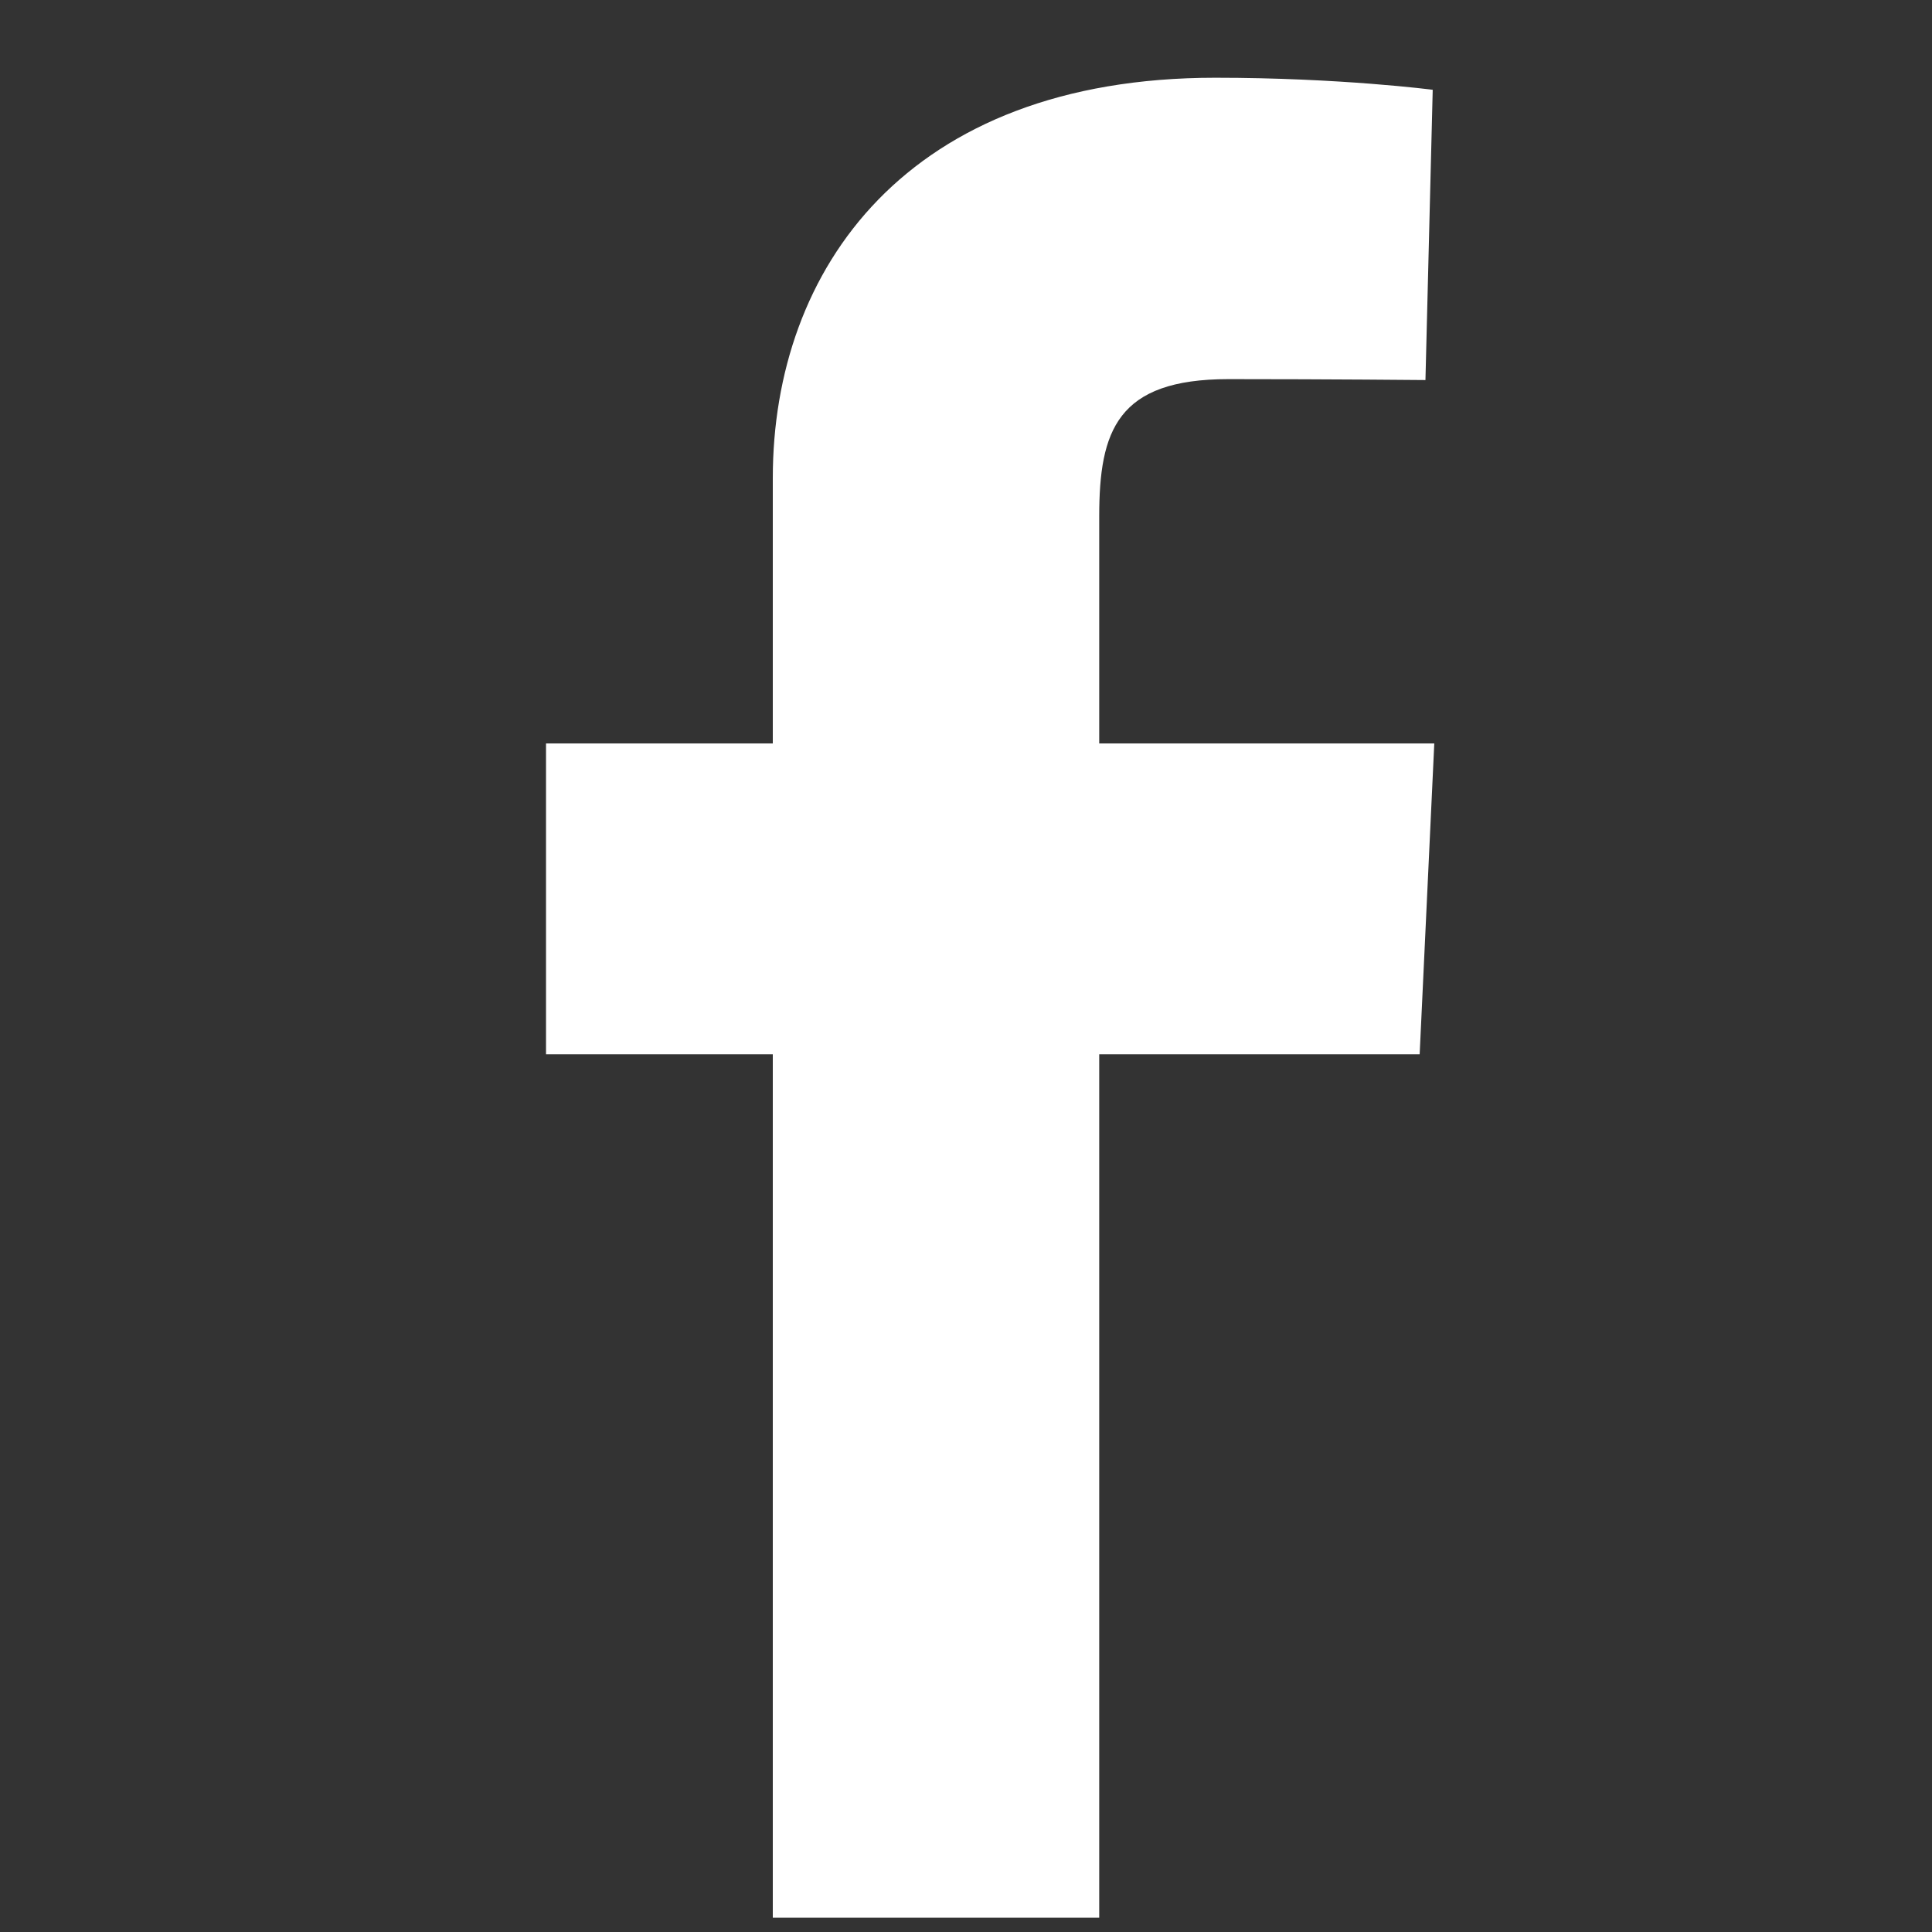 <svg width="21" height="21" viewBox="0 0 21 21" fill="none" xmlns="http://www.w3.org/2000/svg">
<rect x="0" y="0" width="21" height="21" fill="#333333" stroke="none"/>
<g clip-path="url(#clip0_2_4190)">
<g clip-path="url(#clip1_2_4190)">
<g clip-path="url(#clip2_2_4190)">
<path d="M8.4 20.845V11.46H5.935V8.081H8.4V5.195C8.4 2.927 9.855 0.845 13.21 0.845C14.569 0.845 15.573 0.976 15.573 0.976L15.494 4.131C15.494 4.131 14.469 4.121 13.352 4.121C12.142 4.121 11.948 4.682 11.948 5.614V8.081H15.59L15.431 11.46H11.948V20.845H8.4Z" fill="white"/>
</g>
</g>
</g>
<defs>
<clipPath id="clip0_2_4190">
<rect x="0.935" y="0.845" width="20" height="20" rx="4" fill="white"/>
</clipPath>
<clipPath id="clip1_2_4190">
<rect width="20" height="20" fill="white" transform="translate(0.935 0.845)"/>
</clipPath>
<clipPath id="clip2_2_4190">
<rect width="20" height="20" fill="white" transform="translate(0.935 0.845)"/>
</clipPath>
</defs>
</svg>
